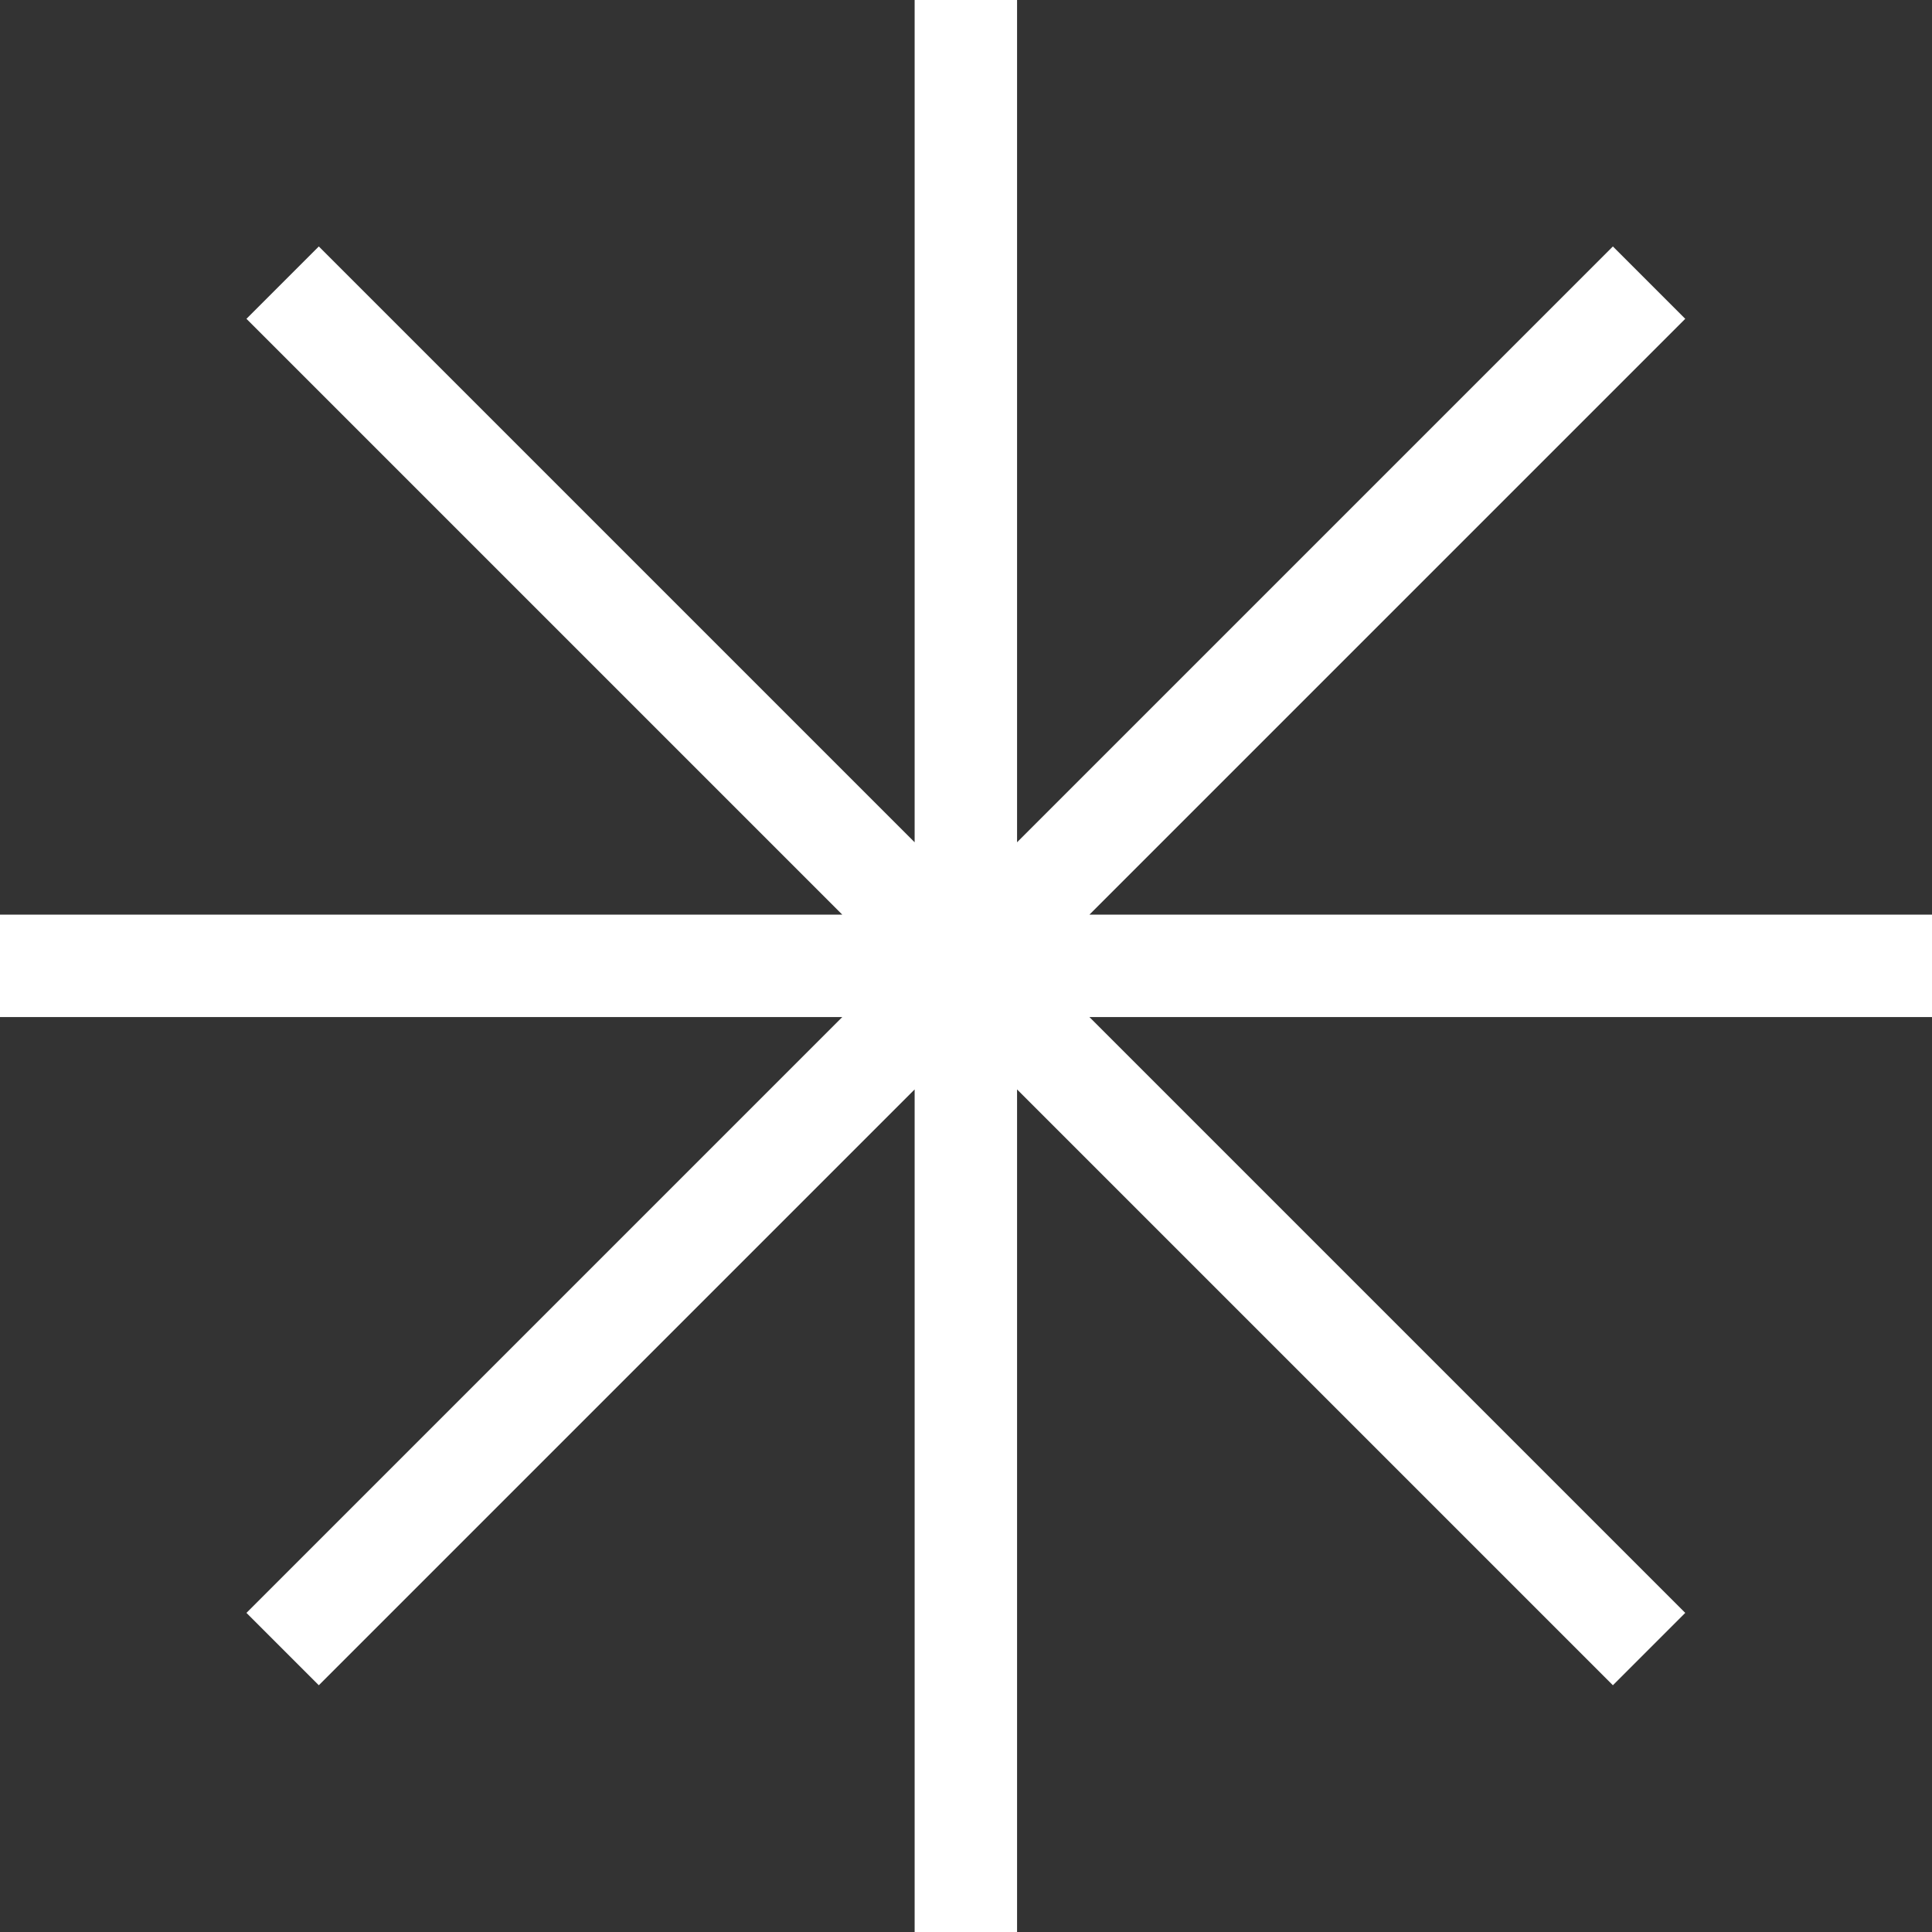 <?xml version="1.0" encoding="UTF-8" standalone="no"?><svg xmlns="http://www.w3.org/2000/svg" xmlns:xlink="http://www.w3.org/1999/xlink" fill="#000000" height="194.1" id="Layer_1" preserveAspectRatio="xMidYMid meet" version="1.1" viewBox="44.7 44.7 194.1 194.1" width="194.1" x="0" xml:space="preserve" y="0" zoomAndPan="magnify"><rect x="44.7" y="44.7" width="194.1" height="194.1" fill="#333333" stroke="none"/><g id="change1_1"><path d="M238.8 136.59L154.15 136.59 214.01 76.73 206.74 69.46 146.88 129.32 146.88 44.66 136.59 44.66 136.59 129.32 76.73 69.46 69.46 76.73 129.32 136.59 44.66 136.59 44.66 146.88 129.32 146.88 69.46 206.74 76.73 214.01 136.59 154.15 136.59 238.8 146.88 238.8 146.88 154.15 206.74 214.01 214.01 206.74 154.15 146.88 238.8 146.88z" fill="#ffffff"/></g></svg>